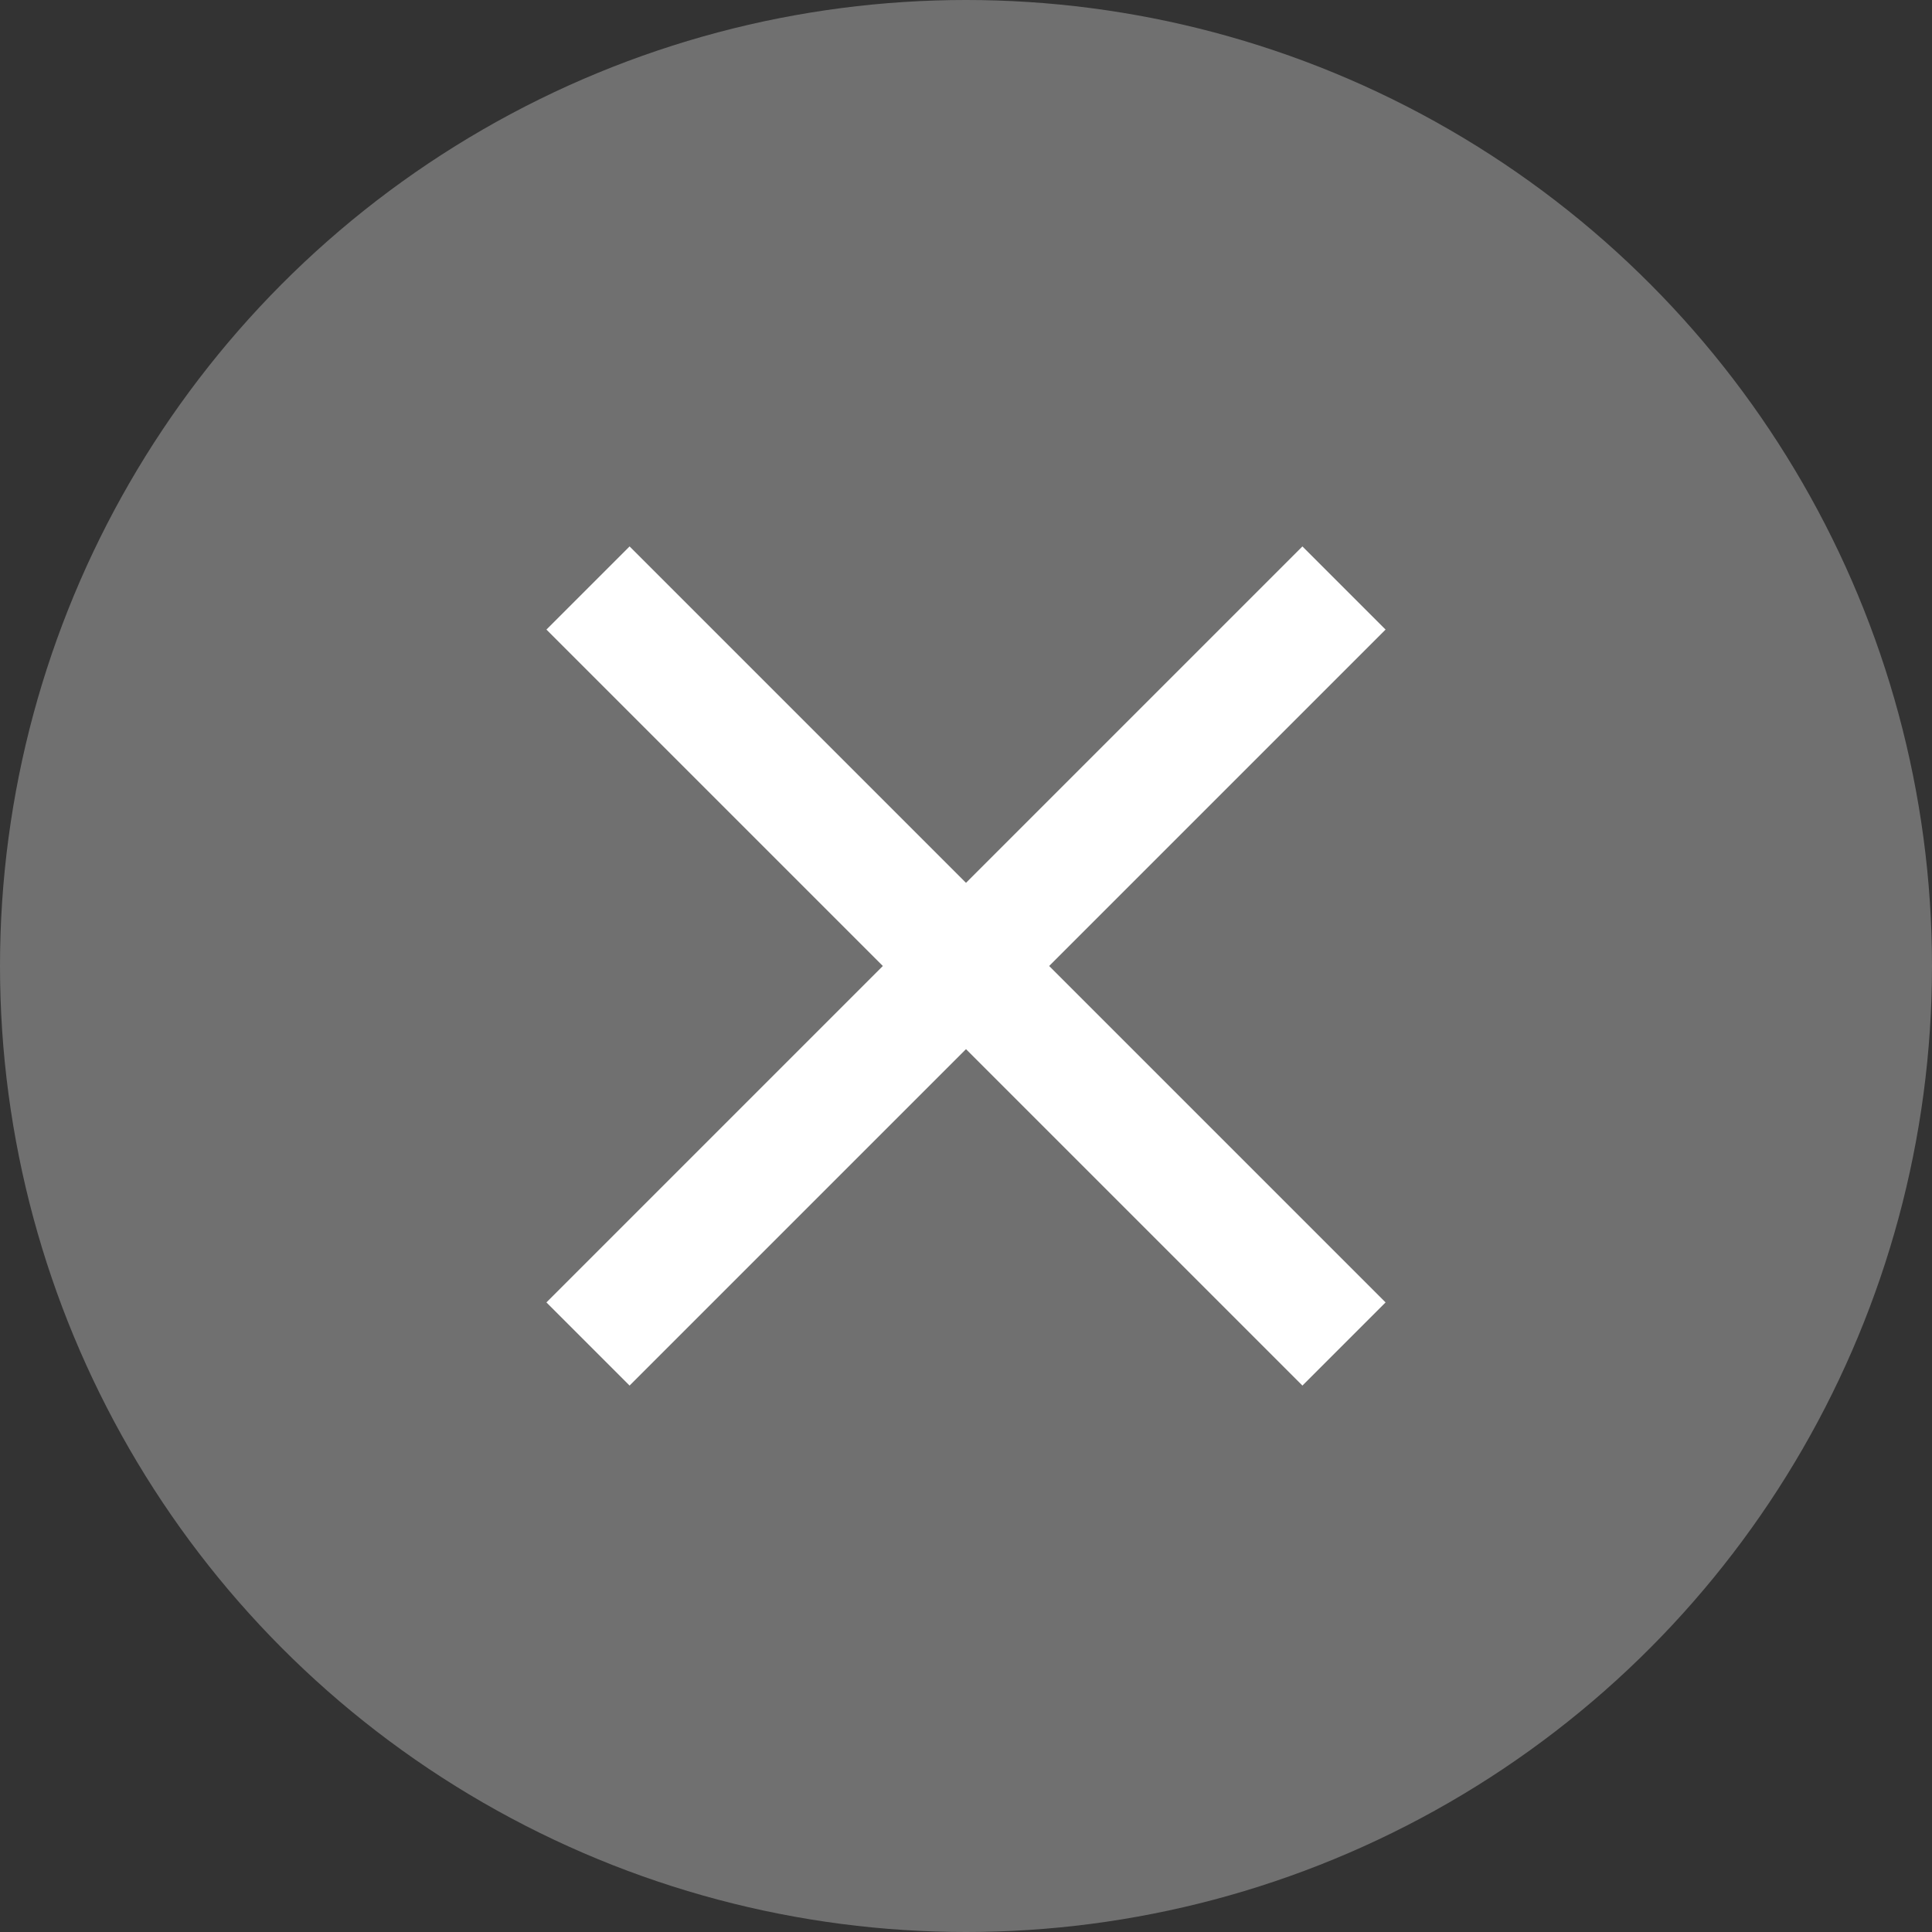 <?xml version="1.0" encoding="UTF-8"?>
<svg width="23px" height="23px" viewBox="0 0 23 23" version="1.1" xmlns="http://www.w3.org/2000/svg" xmlns:xlink="http://www.w3.org/1999/xlink">
    <rect x="0" y="0" width="23" height="23" fill="#333333" stroke="none"/>
    <!-- Generator: Sketch 47 (45396) - http://www.bohemiancoding.com/sketch -->
    <title>Cross-Flat</title>
    <desc>Created with Sketch.</desc>
    <defs/>
    <g id="Symbols" stroke="none" stroke-width="1" fill="none" fill-rule="evenodd">
        <g id="Cross-Flat">
            <circle id="Oval" fill="#FFFFFF" opacity="0.3" cx="11.5" cy="11.5" r="11.5"/>
            <g id="Group" transform="translate(7, 7)" stroke="#FFFFFF" stroke-width="1.4">
                <path d="M1.5720758e-13,9 L9,-8.8817842e-16 L1.5720758e-13,9 Z" id="Path-3"/>
                <path d="M9,9 L-2.45137244e-13,-8.8817842e-16 L9,9 Z" id="Path-3-Copy"/>
            </g>
        </g>
    </g>
</svg>